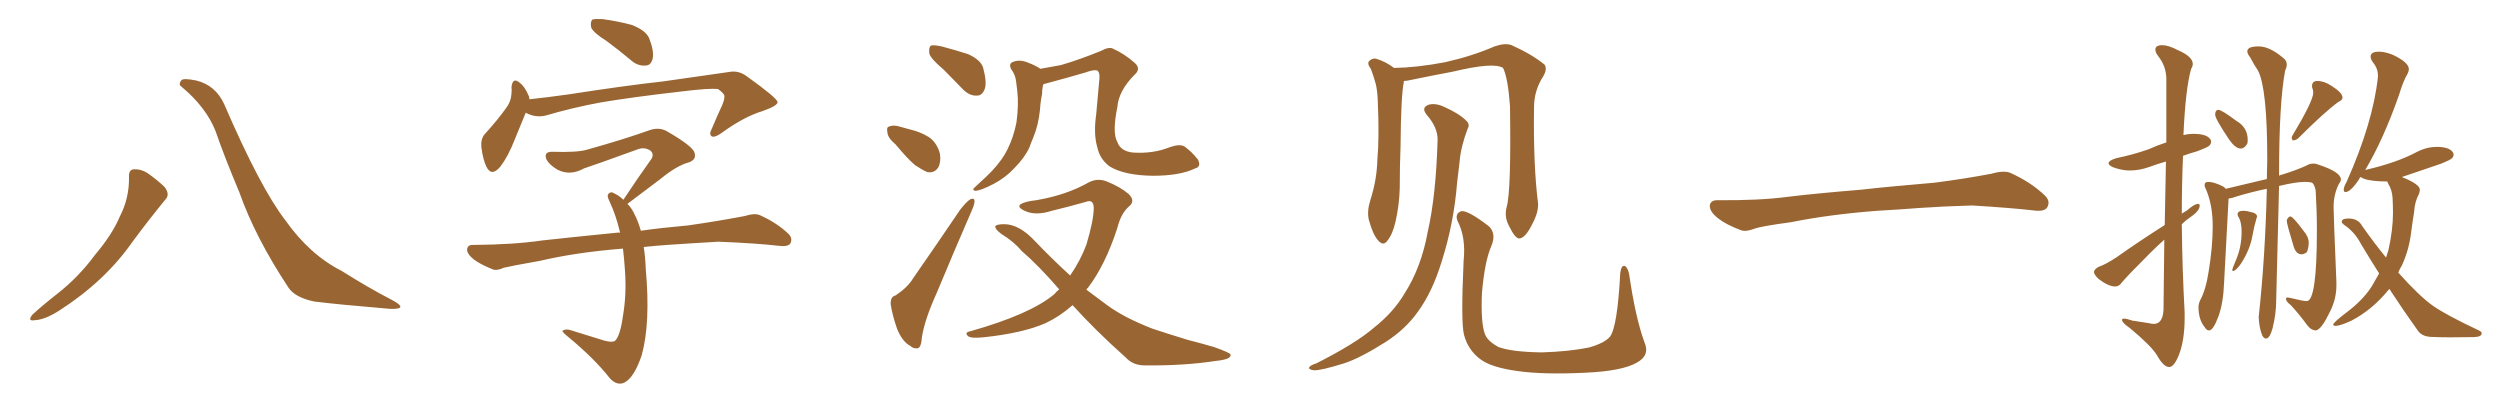 <svg xmlns="http://www.w3.org/2000/svg" xmlns:xlink="http://www.w3.org/1999/xlink" width="900" height="150"><path fill="#996633" padding="10" d="M46.44 63.72L46.44 63.72Q46.29 61.08 48.19 60.94L48.19 60.94Q50.68 60.79 53.03 62.26L53.03 62.26Q56.40 64.60 59.18 67.24L59.18 67.24Q61.38 70.02 59.47 71.92L59.47 71.92Q53.91 78.66 47.61 87.16L47.61 87.16Q37.79 101.22 21.39 111.77L21.39 111.77Q16.11 115.14 12.45 115.28L12.45 115.28Q9.81 115.72 11.57 113.38L11.57 113.38Q14.65 110.45 20.80 105.62L20.80 105.62Q28.27 99.76 34.13 91.85L34.13 91.85Q40.43 84.38 43.07 78.08L43.07 78.08Q46.58 71.34 46.44 63.72ZM65.33 31.20L65.33 31.20L65.33 31.20Q64.16 30.47 65.19 29.00L65.19 29.00Q65.77 27.98 70.75 29.00L70.75 29.00Q77.64 30.76 80.71 37.50L80.71 37.50Q93.75 67.68 102.69 79.25L102.69 79.25Q111.47 91.70 123.05 97.56L123.05 97.56Q132.57 103.56 141.06 107.96L141.06 107.96Q144.14 109.57 144.14 110.45L144.14 110.45Q143.99 111.33 140.33 111.18L140.33 111.18Q121.14 109.57 113.09 108.54L113.09 108.54Q106.20 107.08 103.86 103.56L103.86 103.56Q91.85 85.40 86.13 69.14L86.13 69.14Q80.71 56.25 77.64 47.31L77.64 47.31Q74.27 38.67 65.33 31.20ZM218.41 14.79L218.41 14.79Q213.72 11.87 212.84 9.96L212.84 9.96Q212.40 7.91 213.28 7.03L213.28 7.03Q214.16 6.74 216.94 6.88L216.94 6.88Q222.36 7.62 227.34 8.94L227.34 8.94Q232.32 10.84 233.64 13.62L233.64 13.62Q235.55 18.46 234.96 21.09L234.96 21.09Q234.38 23.44 232.62 23.58L232.62 23.58Q229.83 23.88 227.49 21.97L227.49 21.97Q222.80 18.02 218.41 14.79ZM189.26 40.58L189.26 40.58Q187.65 44.38 185.30 50.24L185.30 50.24Q182.96 56.25 180.18 59.91L180.18 59.91Q176.95 63.87 175.05 59.91L175.05 59.91Q173.88 57.42 173.29 53.03L173.29 53.03Q173.00 50.10 174.46 48.34L174.46 48.34Q179.15 43.21 182.37 38.67L182.37 38.67Q183.98 36.47 184.13 33.69L184.13 33.69Q184.28 32.37 184.13 31.35L184.13 31.35Q184.57 27.54 187.21 29.88L187.21 29.88Q188.96 31.20 190.43 34.72L190.43 34.72Q190.58 35.16 190.58 35.74L190.58 35.74Q197.46 35.01 204.64 33.98L204.64 33.98Q225.44 30.76 238.77 29.30L238.77 29.30Q251.81 27.39 262.35 25.93L262.35 25.93Q265.87 25.20 268.95 27.54L268.95 27.54Q279.79 35.30 279.93 36.77L279.93 36.77Q279.93 38.09 274.51 39.99L274.51 39.99Q267.77 42.04 259.72 47.90L259.72 47.90Q257.23 49.66 256.20 49.07L256.20 49.07Q255.18 48.34 256.20 46.44L256.20 46.44Q258.11 41.89 260.01 37.79L260.01 37.79Q260.89 35.60 260.74 35.01L260.74 35.01Q261.18 33.98 258.54 32.08L258.54 32.08Q255.76 31.64 245.07 32.96L245.07 32.96Q227.20 35.01 216.06 36.91L216.06 36.91Q205.81 38.82 196.44 41.60L196.44 41.60Q192.77 42.48 189.26 40.58ZM231.74 88.92L231.74 88.92L231.74 88.92Q232.32 92.43 232.47 96.83L232.47 96.83Q234.23 116.31 231.01 127.88L231.01 127.88Q228.37 135.79 224.85 137.70L224.85 137.70Q222.22 139.01 219.58 136.23L219.58 136.23Q214.01 129.05 204.20 121.00L204.20 121.00Q201.86 119.09 202.73 118.95L202.73 118.95Q203.76 118.36 205.22 118.80L205.22 118.80Q211.38 120.70 217.53 122.61L217.53 122.61Q220.31 123.34 221.34 122.75L221.34 122.75Q223.24 121.14 224.27 113.67L224.27 113.67Q225.59 106.05 225 97.56L225 97.56Q224.71 93.16 224.27 89.50L224.27 89.50Q207.57 90.82 194.38 93.90L194.38 93.90Q183.69 95.80 181.35 96.39L181.35 96.39Q178.86 97.56 177.39 96.97L177.39 96.97Q173.00 95.21 170.65 93.46L170.65 93.46Q168.02 91.41 168.16 89.65L168.16 89.65Q168.46 88.04 170.36 88.18L170.36 88.18Q185.30 88.04 195.12 86.57L195.12 86.57Q204.20 85.55 221.92 83.79L221.92 83.79Q222.66 83.64 223.24 83.79L223.24 83.79Q221.78 77.49 219.43 72.51L219.43 72.51Q218.41 70.46 218.99 69.87L218.99 69.87Q219.87 68.70 221.34 69.73L221.34 69.73Q222.95 70.46 224.41 71.92L224.41 71.92Q229.83 63.72 234.67 56.98L234.67 56.98Q235.55 54.93 233.64 53.91L233.64 53.91Q231.88 53.03 229.98 53.61L229.98 53.61Q213.43 59.62 210.21 60.64L210.21 60.64Q205.22 63.43 200.68 61.08L200.68 61.08Q197.75 59.33 196.73 57.42L196.73 57.42Q195.56 54.49 199.07 54.64L199.07 54.64Q207.57 54.93 211.23 53.91L211.23 53.91Q224.85 50.10 233.79 46.88L233.79 46.88Q237.16 45.70 239.94 47.17L239.94 47.17Q249.61 52.73 250.05 55.08L250.05 55.08Q250.78 57.42 248.00 58.45L248.00 58.45Q243.60 59.62 237.74 64.45L237.74 64.45Q231.30 69.29 225.88 73.39L225.88 73.39Q227.49 75 228.52 77.34L228.52 77.34Q229.69 79.54 230.71 83.06L230.71 83.06Q237.89 82.03 247.71 81.15L247.71 81.15Q257.96 79.69 268.07 77.78L268.07 77.78Q271.73 76.61 273.63 77.49L273.63 77.49Q279.79 80.27 283.89 84.23L283.89 84.23Q285.50 85.84 284.47 87.74L284.47 87.74Q283.45 88.92 280.22 88.48L280.22 88.48Q272.75 87.60 258.69 87.01L258.69 87.01Q248.44 87.60 240.09 88.18L240.09 88.18Q235.84 88.48 231.74 88.92ZM339.70 25.05L339.70 25.05Q335.16 21.24 334.57 19.34L334.57 19.34Q334.28 16.99 335.16 16.41L335.16 16.41Q336.18 16.11 338.96 16.70L338.96 16.70Q343.95 18.02 348.49 19.48L348.49 19.48Q353.03 21.53 353.91 24.32L353.91 24.32Q355.37 29.74 354.49 32.08L354.49 32.08Q353.61 34.42 351.71 34.42L351.71 34.42Q349.07 34.57 346.73 32.23L346.73 32.23Q342.92 28.27 339.70 25.05ZM322.41 52.00L322.41 52.00Q319.63 49.66 319.48 47.75L319.48 47.75Q319.04 45.70 320.07 45.56L320.07 45.56Q321.68 44.82 324.32 45.70L324.32 45.70Q326.07 46.14 327.54 46.58L327.54 46.58Q331.35 47.46 334.42 49.37L334.42 49.37Q337.35 51.42 338.38 55.37L338.38 55.37Q338.82 58.30 337.79 60.21L337.79 60.21Q336.47 62.40 333.84 61.96L333.84 61.96Q332.08 61.23 329.44 59.47L329.44 59.47Q326.81 57.28 322.41 52.00ZM322.41 106.35L322.41 106.35Q326.81 103.42 328.71 100.20L328.71 100.20Q336.77 88.62 345.70 75.44L345.70 75.44Q347.75 72.80 349.22 71.78L349.22 71.78Q350.83 71.04 350.83 72.51L350.83 72.51Q350.83 73.54 349.80 75.88L349.80 75.88Q343.80 89.65 337.21 105.47L337.21 105.47Q332.96 114.84 331.93 121.14L331.93 121.14Q331.64 125.24 330.32 125.39L330.32 125.39Q328.71 125.54 327.69 124.51L327.69 124.51Q324.90 123.05 323.00 118.51L323.00 118.51Q321.24 113.53 320.65 109.57L320.65 109.57Q320.51 106.79 322.41 106.35ZM430.22 60.64L430.22 60.64Q424.80 63.28 414.99 63.28L414.99 63.28Q404.74 63.13 399.46 59.91L399.46 59.91Q395.95 57.28 395.07 53.17L395.07 53.17Q393.60 48.34 394.63 41.16L394.63 41.16Q395.21 35.16 395.80 28.13L395.80 28.13Q395.95 25.93 394.92 25.34L394.92 25.34Q393.60 25.05 390.82 26.07L390.82 26.07Q384.38 27.98 377.20 29.88L377.20 29.88Q376.17 30.18 375.59 30.32L375.59 30.32Q375.15 31.93 375.15 33.84L375.15 33.84Q374.56 36.62 374.41 39.40L374.41 39.40Q373.83 45.12 371.92 49.66L371.92 49.66Q371.19 51.27 370.61 53.03L370.61 53.03Q368.85 56.84 365.19 60.50L365.19 60.50Q362.11 63.87 357.71 66.21L357.71 66.21Q353.17 68.55 351.27 68.70L351.27 68.70Q349.51 68.55 351.27 67.09L351.27 67.09Q353.17 65.33 355.08 63.57L355.08 63.57Q356.25 62.40 357.13 61.52L357.13 61.52Q360.94 57.42 362.70 53.76L362.70 53.76Q364.89 49.37 365.92 44.09L365.92 44.09Q366.80 37.65 366.21 32.67L366.21 32.67Q365.92 30.62 365.77 29.15L365.77 29.15Q365.48 26.81 364.01 24.90L364.01 24.90Q362.99 22.85 364.75 22.27L364.75 22.27Q367.24 21.24 370.46 22.71L370.46 22.71Q372.22 23.29 374.56 24.76L374.56 24.76Q378.37 24.02 381.88 23.44L381.88 23.44Q388.48 21.53 396.39 18.31L396.39 18.31Q399.32 16.70 400.78 17.58L400.78 17.58Q404.74 19.34 408.40 22.56L408.40 22.56Q411.04 24.76 408.25 27.10L408.25 27.10Q402.69 32.81 402.25 38.53L402.25 38.53Q400.34 47.90 402.25 51.12L402.25 51.12Q403.42 54.49 407.96 54.93L407.96 54.93Q415.14 55.37 421.00 53.03L421.00 53.03Q424.66 51.71 426.42 52.73L426.42 52.73Q429.05 54.64 431.25 57.42L431.25 57.42Q432.57 60.06 430.22 60.64ZM386.13 109.86L386.13 109.86L386.13 109.86Q381.45 113.96 376.46 116.31L376.46 116.31Q368.12 119.97 353.91 121.44L353.91 121.44Q349.51 121.88 348.49 121.00L348.49 121.00Q347.02 119.68 349.37 119.24L349.37 119.24Q371.04 113.09 379.54 105.91L379.54 105.91Q380.27 105.03 381.30 104.15L381.30 104.15Q373.97 95.65 367.68 90.23L367.68 90.23Q365.04 87.01 360.50 84.23L360.50 84.23Q358.15 82.47 358.30 81.45L358.30 81.45Q358.74 80.71 361.52 80.71L361.52 80.71Q366.94 80.71 372.66 86.87L372.66 86.87Q378.96 93.46 385.25 99.17L385.25 99.17Q388.92 93.90 391.11 88.04L391.11 88.04Q393.75 79.25 393.75 74.71L393.75 74.71Q393.60 71.63 390.97 72.66L390.97 72.66Q384.81 74.41 378.66 75.88L378.66 75.88Q372.80 77.78 368.85 75.88L368.85 75.88Q366.06 74.56 367.38 73.54L367.38 73.54Q368.99 72.51 373.10 72.07L373.10 72.07Q384.08 70.17 391.99 65.63L391.99 65.63Q395.21 64.01 398.44 65.33L398.44 65.33Q403.27 67.24 406.35 69.87L406.35 69.87Q408.84 72.36 406.49 74.27L406.49 74.27Q403.56 76.76 402.25 82.03L402.25 82.03Q398.00 95.21 391.70 103.56L391.70 103.56Q391.26 103.86 391.11 104.30L391.11 104.30Q394.92 107.08 398.58 109.86L398.58 109.86Q404.74 114.40 414.99 118.36L414.99 118.36Q419.82 119.97 427.44 122.31L427.44 122.31Q432.57 123.63 437.11 124.95L437.11 124.95Q442.82 127.00 442.97 127.59L442.97 127.59Q443.55 129.35 437.70 129.93L437.70 129.93Q426.27 131.69 412.50 131.54L412.50 131.54Q407.96 131.69 405.18 128.61L405.18 128.61Q394.48 119.09 386.13 109.86ZM591.94 123.05L591.94 123.05Q594.14 127.88 589.31 130.52L589.31 130.52Q584.03 133.59 570.70 134.18L570.70 134.18Q555.76 134.91 546.39 133.59L546.39 133.59Q536.72 132.28 532.76 129.20L532.76 129.20Q528.52 125.98 527.05 120.56L527.05 120.56Q525.88 116.02 526.90 93.90L526.90 93.90Q527.78 85.40 524.71 79.54L524.71 79.54Q523.68 76.90 526.03 76.03L526.03 76.03Q528.37 75.59 535.99 81.45L535.99 81.45Q538.77 84.08 536.87 88.62L536.87 88.62Q534.52 93.90 533.50 105.47L533.50 105.47Q533.06 116.02 534.52 120.12L534.52 120.12Q535.40 122.75 539.50 124.95L539.50 124.95Q544.34 126.71 555.03 126.86L555.03 126.86Q564.84 126.56 572.02 125.10L572.02 125.10Q577.73 123.49 579.64 121.14L579.64 121.14Q582.28 117.48 583.30 98.14L583.30 98.14Q583.74 95.21 585.06 95.80L585.06 95.80Q586.08 96.53 586.52 98.88L586.52 98.88Q588.72 114.11 591.94 123.05ZM542.43 74.41L542.43 74.41Q544.04 68.70 543.60 38.23L543.60 38.23Q542.87 28.13 541.11 24.46L541.11 24.46L541.11 24.46Q537.74 22.27 523.10 25.78L523.10 25.78Q516.06 27.10 506.84 29.00L506.84 29.00Q505.96 29.15 505.37 29.15L505.37 29.15Q505.37 29.44 505.37 29.59L505.37 29.59Q504.35 34.42 504.20 52.59L504.20 52.59Q503.91 60.06 503.91 67.68L503.91 67.68Q503.76 73.68 502.44 79.54L502.44 79.54Q501.42 84.23 499.51 86.57L499.51 86.57Q498.05 88.77 496.14 86.57L496.14 86.57Q494.24 84.52 492.77 79.10L492.77 79.10Q492.04 76.03 493.36 71.92L493.36 71.92Q495.70 64.60 495.85 57.42L495.85 57.42Q496.58 49.66 496.00 36.33L496.00 36.33Q495.85 32.52 495.26 30.18L495.26 30.18Q494.53 27.54 493.51 24.76L493.51 24.76Q492.19 23.14 492.77 22.12L492.77 22.12Q493.80 20.95 495.26 21.09L495.26 21.09Q498.78 22.12 501.86 24.46L501.86 24.46Q510.06 24.32 520.17 22.41L520.17 22.41Q529.98 20.21 538.04 16.70L538.04 16.70Q541.85 15.38 544.19 16.26L544.19 16.26Q551.66 19.63 556.05 23.29L556.05 23.29Q557.08 24.76 555.62 27.39L555.62 27.39Q552.25 32.52 552.25 38.67L552.25 38.67Q551.95 59.62 553.71 73.24L553.71 73.24L553.71 73.24Q553.86 76.46 551.66 80.57L551.66 80.57Q549.17 85.69 546.97 85.84L546.97 85.84Q545.51 85.99 543.31 81.45L543.31 81.45Q541.41 78.08 542.43 74.41ZM517.53 50.54L517.53 50.54L517.53 50.54Q517.68 46.00 513.72 41.46L513.72 41.46Q511.38 38.67 514.45 37.65L514.45 37.65Q516.94 37.06 520.02 38.53L520.02 38.53Q525.29 40.87 527.93 43.51L527.93 43.51Q529.25 44.82 528.37 46.29L528.37 46.29Q525.88 52.88 525.44 58.30L525.44 58.30Q525 61.67 524.56 65.77L524.56 65.77Q523.39 80.42 518.99 94.19L518.99 94.19Q515.63 105.18 510.35 112.35L510.35 112.35Q505.96 118.51 498.93 123.05L498.93 123.05Q489.70 128.91 483.84 130.81L483.84 130.81Q475.34 133.45 473.00 133.30L473.00 133.30Q470.80 133.01 471.39 132.13L471.39 132.13Q471.97 131.40 473.88 130.81L473.88 130.81Q488.09 123.63 494.68 117.92L494.68 117.92Q501.71 112.35 505.66 105.62L505.66 105.62Q511.67 96.24 514.01 83.35L514.01 83.35Q516.94 70.46 517.53 50.54ZM675.88 75.88L675.88 75.88L675.88 75.88Q658.59 77.20 644.82 79.98L644.82 79.98Q633.98 81.45 631.64 82.32L631.64 82.32Q628.56 83.50 626.81 82.91L626.81 82.91Q621.39 80.86 618.60 78.66L618.60 78.66Q615.38 76.17 615.53 73.97L615.53 73.97Q615.82 72.07 618.16 72.07L618.16 72.07Q633.11 72.22 643.21 70.90L643.21 70.90Q652.59 69.73 670.31 68.26L670.31 68.26Q679.10 67.24 696.39 65.77L696.39 65.77Q706.79 64.45 716.89 62.55L716.89 62.55Q721.44 61.23 723.78 62.26L723.78 62.26Q731.25 65.63 736.23 70.46L736.23 70.46Q738.28 72.51 736.96 74.71L736.96 74.71Q735.94 76.32 731.84 75.73L731.84 75.73Q724.22 74.85 710.01 73.97L710.01 73.97Q699.61 74.27 691.26 74.85L691.26 74.85Q683.79 75.44 675.88 75.88ZM780.91 132.13L780.91 132.13Q778.86 132.13 776.51 127.88L776.51 127.88Q774.32 124.37 766.70 118.07L766.70 118.07Q763.92 116.16 763.92 115.14L763.92 115.14Q763.92 114.70 764.65 114.70L764.65 114.70Q765.53 114.70 767.72 115.43L767.72 115.43L773.44 116.31Q774.61 116.60 775.34 116.60L775.34 116.60Q778.56 116.60 778.86 111.62L778.86 111.62L779.15 86.28Q776.51 88.62 773.88 91.26L773.88 91.26Q765.67 99.46 763.77 101.81L763.77 101.81Q762.89 103.13 761.43 103.13L761.43 103.13Q759.08 103.13 755.57 100.49L755.57 100.49Q753.81 98.88 753.81 97.85L753.81 97.85Q753.96 96.97 755.42 96.09L755.42 96.09Q758.06 95.21 762.01 92.58L762.01 92.58Q770.07 86.87 779.30 81.01L779.30 81.01L779.74 58.15Q776.66 59.03 773.88 60.06L773.88 60.06Q770.21 61.38 766.70 61.38L766.70 61.38Q763.92 61.38 760.69 60.21L760.69 60.21Q759.08 59.47 759.08 58.74L759.08 58.74Q759.08 57.86 761.72 56.98L761.72 56.98Q768.02 55.66 773.44 53.76L773.44 53.76Q776.66 52.29 779.88 51.27L779.88 51.27L779.88 28.13Q779.74 23.73 776.95 20.21L776.95 20.21Q775.93 18.90 775.93 17.87L775.93 17.87Q775.93 16.26 778.42 16.26L778.42 16.26Q780.62 16.26 783.98 18.02L783.98 18.02Q789.40 20.36 789.40 23.00L789.40 23.00Q789.40 23.88 788.82 24.76L788.82 24.76Q786.77 31.93 786.04 48.63L786.04 48.63Q787.79 48.19 789.70 48.19L789.70 48.19Q794.38 48.19 795.70 50.10L795.70 50.10Q796.00 50.54 796.00 50.98L796.00 50.98Q796.00 51.71 795.41 52.37Q794.82 53.03 790.87 54.49L790.87 54.49Q788.23 55.22 785.89 56.10L785.89 56.10Q785.45 66.36 785.45 76.90L785.45 76.90L787.35 75.73Q789.84 73.54 791.16 73.39L791.16 73.39Q791.89 73.39 791.89 73.97L791.89 73.97Q791.89 75.88 788.67 78.08L788.67 78.08Q786.91 79.25 785.45 80.71L785.45 80.71Q785.60 96.53 786.47 112.50L786.47 112.50L786.47 114.55Q786.47 122.46 784.42 127.73L784.42 127.73Q782.67 132.13 780.91 132.13ZM806.69 53.47L806.69 53.47Q804.79 53.47 802.59 50.39L802.59 50.39Q797.46 42.77 797.46 41.31L797.46 41.31Q797.46 39.55 798.63 39.55L798.63 39.55Q799.80 39.55 805.08 43.51L805.08 43.51Q809.18 45.85 809.18 50.39L809.18 50.39Q809.18 51.12 809.03 51.71L809.03 51.71Q808.01 53.47 806.69 53.47ZM825.44 50.54L825.44 50.54Q825 50.10 825 49.66L825 49.66Q825 49.22 825.29 48.78L825.29 48.78Q832.76 36.33 832.76 33.40L832.76 33.40Q832.76 32.52 832.54 32.01Q832.32 31.49 832.32 31.05L832.32 31.05Q832.32 29.15 834.23 29.15L834.23 29.15Q836.72 29.15 839.36 30.91L839.36 30.91Q843.31 33.40 843.31 35.16L843.31 35.16Q843.31 36.04 841.70 36.77L841.70 36.77Q836.72 40.43 827.34 49.80L827.34 49.80Q826.46 50.54 825.44 50.54ZM815.77 121.88L815.77 121.88Q815.04 121.88 814.45 120.85L814.45 120.85Q813.28 118.07 813.13 114.11L813.13 114.11Q815.48 92.58 816.06 67.97L816.06 67.97Q810.94 68.99 805.08 70.75L805.08 70.75Q803.61 71.34 802.29 71.48L802.29 71.48L800.68 101.66Q800.39 109.28 798.56 114.11Q796.73 118.95 795.26 118.95L795.26 118.95Q794.38 118.95 793.80 117.92L793.80 117.92Q791.46 115.14 791.46 110.60L791.46 110.60Q791.46 109.42 792.04 108.11L792.04 108.11Q794.09 104.44 795.12 97.71L795.12 97.71Q796.58 88.77 796.58 81.45L796.58 81.45Q796.58 73.24 793.80 67.38L793.80 67.38L793.65 66.65Q793.65 65.48 794.97 65.48L794.97 65.48Q797.02 65.48 800.24 67.09L800.24 67.09Q800.83 67.38 801.27 67.97L801.27 67.97L816.06 64.45L816.21 57.42Q816.21 31.64 812.84 25.34L812.84 25.34Q811.52 23.44 810.06 20.65L810.06 20.65Q809.03 19.34 809.03 18.46L809.03 18.46Q809.03 16.70 813.13 16.70L813.13 16.70Q817.09 16.70 822.07 20.95L822.07 20.95Q823.24 21.83 823.24 23.29L823.24 23.29Q823.24 24.17 822.66 25.34L822.66 25.34Q820.46 36.77 820.46 63.28L820.46 63.28Q820.75 62.99 821.63 62.84L821.63 62.84Q827.20 61.08 830.27 59.62L830.27 59.62Q831.45 58.89 832.76 58.89L832.76 58.89Q833.79 58.89 834.81 59.33L834.81 59.33Q842.72 61.96 842.72 64.60L842.72 64.60Q842.72 65.33 841.99 66.21L841.99 66.21Q840.09 70.02 840.09 74.56L840.09 74.56Q840.09 77.34 841.11 101.66L841.11 101.66L841.11 102.69Q841.11 108.11 838.33 113.09L838.33 113.09Q835.69 118.51 833.79 118.95L833.79 118.95Q832.03 118.95 830.57 117.04L830.57 117.04Q827.93 113.38 824.71 109.86L824.71 109.86Q823.10 108.69 822.95 107.67L822.95 107.67Q822.95 107.08 823.54 107.08L823.54 107.08L824.41 107.23Q829.10 108.40 830.42 108.40L830.42 108.40Q834.08 108.40 834.08 82.91L834.08 82.91Q834.08 76.03 833.64 68.55L833.64 68.55Q833.06 65.92 832.10 65.70Q831.15 65.48 829.69 65.48L829.69 65.48Q826.61 65.48 820.46 66.94L820.46 66.94L819.43 108.11Q819.43 112.94 818.12 118.21L818.12 118.21Q817.09 121.88 815.77 121.88ZM803.91 97.56L803.91 97.56Q803.61 97.56 803.61 97.27L803.61 97.27Q803.61 96.68 805.08 93.31L805.08 93.31Q806.98 88.77 806.98 83.35L806.98 83.35Q806.98 79.69 805.66 77.78L805.66 77.78L805.52 77.20Q805.52 75.88 807.57 75.88L807.57 75.88Q808.89 75.88 811.38 76.61L811.38 76.61Q812.55 77.20 812.55 77.93L812.55 77.93L812.40 78.37Q811.52 81.30 810.94 84.52L810.94 84.52Q810.06 89.94 806.54 95.21L806.54 95.21Q804.79 97.56 803.91 97.56ZM828.52 91.55L828.52 91.55Q826.46 91.55 825.59 88.33L825.59 88.33Q823.24 80.57 823.24 79.54L823.24 79.54Q823.24 78.96 823.68 78.44Q824.12 77.93 824.56 77.93L824.56 77.93Q825.44 77.93 829.25 83.06L829.25 83.06Q831.15 85.25 831.15 87.45L831.15 87.45Q831.01 89.79 830.42 90.82L830.42 90.82Q829.39 91.55 828.52 91.55ZM881.84 121.44L881.84 121.44Q878.76 121.44 875.24 121.29Q871.73 121.14 870.26 118.80L870.26 118.80Q865.43 112.06 860.16 104.00L860.16 104.00Q854.15 111.47 846.53 115.43L846.53 115.43Q842.43 117.33 840.67 117.33L840.67 117.33Q839.94 117.19 839.94 116.89L839.94 116.89Q839.94 116.16 844.34 112.79L844.34 112.79Q851.66 107.37 854.74 101.51L854.74 101.51L856.49 98.44Q853.13 93.16 849.90 87.74L849.90 87.74Q847.71 83.50 843.75 80.86L843.75 80.86Q843.02 80.27 843.02 79.83L843.02 79.83Q843.02 78.66 845.51 78.66L845.51 78.66Q848.88 78.66 850.34 81.30L850.34 81.30Q854.88 87.74 858.98 92.72L858.98 92.72L859.86 89.94Q861.47 82.62 861.47 76.76L861.47 76.76Q861.47 73.68 861.33 71.34L861.33 71.34Q861.18 68.41 859.72 66.06L859.72 66.06L859.42 65.33Q853.56 65.33 850.93 64.31L850.93 64.31L849.76 63.72Q849.46 64.01 849.32 64.45L849.32 64.45Q846.24 69.14 844.34 69.14L844.34 69.14Q843.75 69.14 843.75 68.26L843.75 68.26Q843.75 67.24 844.78 65.48L844.78 65.48Q854.30 44.09 856.05 27.69L856.05 27.69L856.05 27.10Q856.05 24.61 854.15 22.27L854.15 22.27Q853.42 21.24 853.42 20.36L853.42 20.36Q853.42 18.60 856.49 18.60L856.49 18.60Q858.40 18.60 861.18 19.63L861.18 19.63Q867.19 22.41 867.19 24.90L867.19 24.90Q867.19 25.63 866.75 26.51L866.75 26.51Q865.14 29.15 863.67 34.13L863.67 34.13Q857.96 50.39 851.37 61.38L851.37 61.38Q851.37 61.08 851.95 61.08L851.95 61.08Q857.52 59.77 861.91 58.23Q866.31 56.69 869.90 54.79Q873.49 52.88 877.29 52.88L877.29 52.88Q881.69 52.88 883.01 54.79L883.01 54.79Q883.30 55.22 883.30 55.66L883.30 55.66Q883.30 56.40 882.71 56.98Q882.13 57.57 878.91 58.89L878.91 58.89L864.70 63.72Q865.14 64.01 865.72 64.16L865.72 64.16Q871.14 66.50 871.14 68.26L871.14 68.26Q871.14 68.99 870.85 69.73L870.85 69.73Q869.24 72.80 869.09 76.32L869.09 76.32Q868.51 79.69 868.07 83.20L868.07 83.20Q867.33 89.79 864.70 95.51L864.70 95.51Q863.96 96.68 863.38 98.14L863.38 98.14Q871.00 106.64 875.76 110.01Q880.52 113.38 892.68 119.09L892.68 119.09Q893.41 119.53 893.41 119.97L893.41 119.97Q893.41 121.29 890.55 121.36Q887.70 121.44 881.84 121.44Z"/></svg>